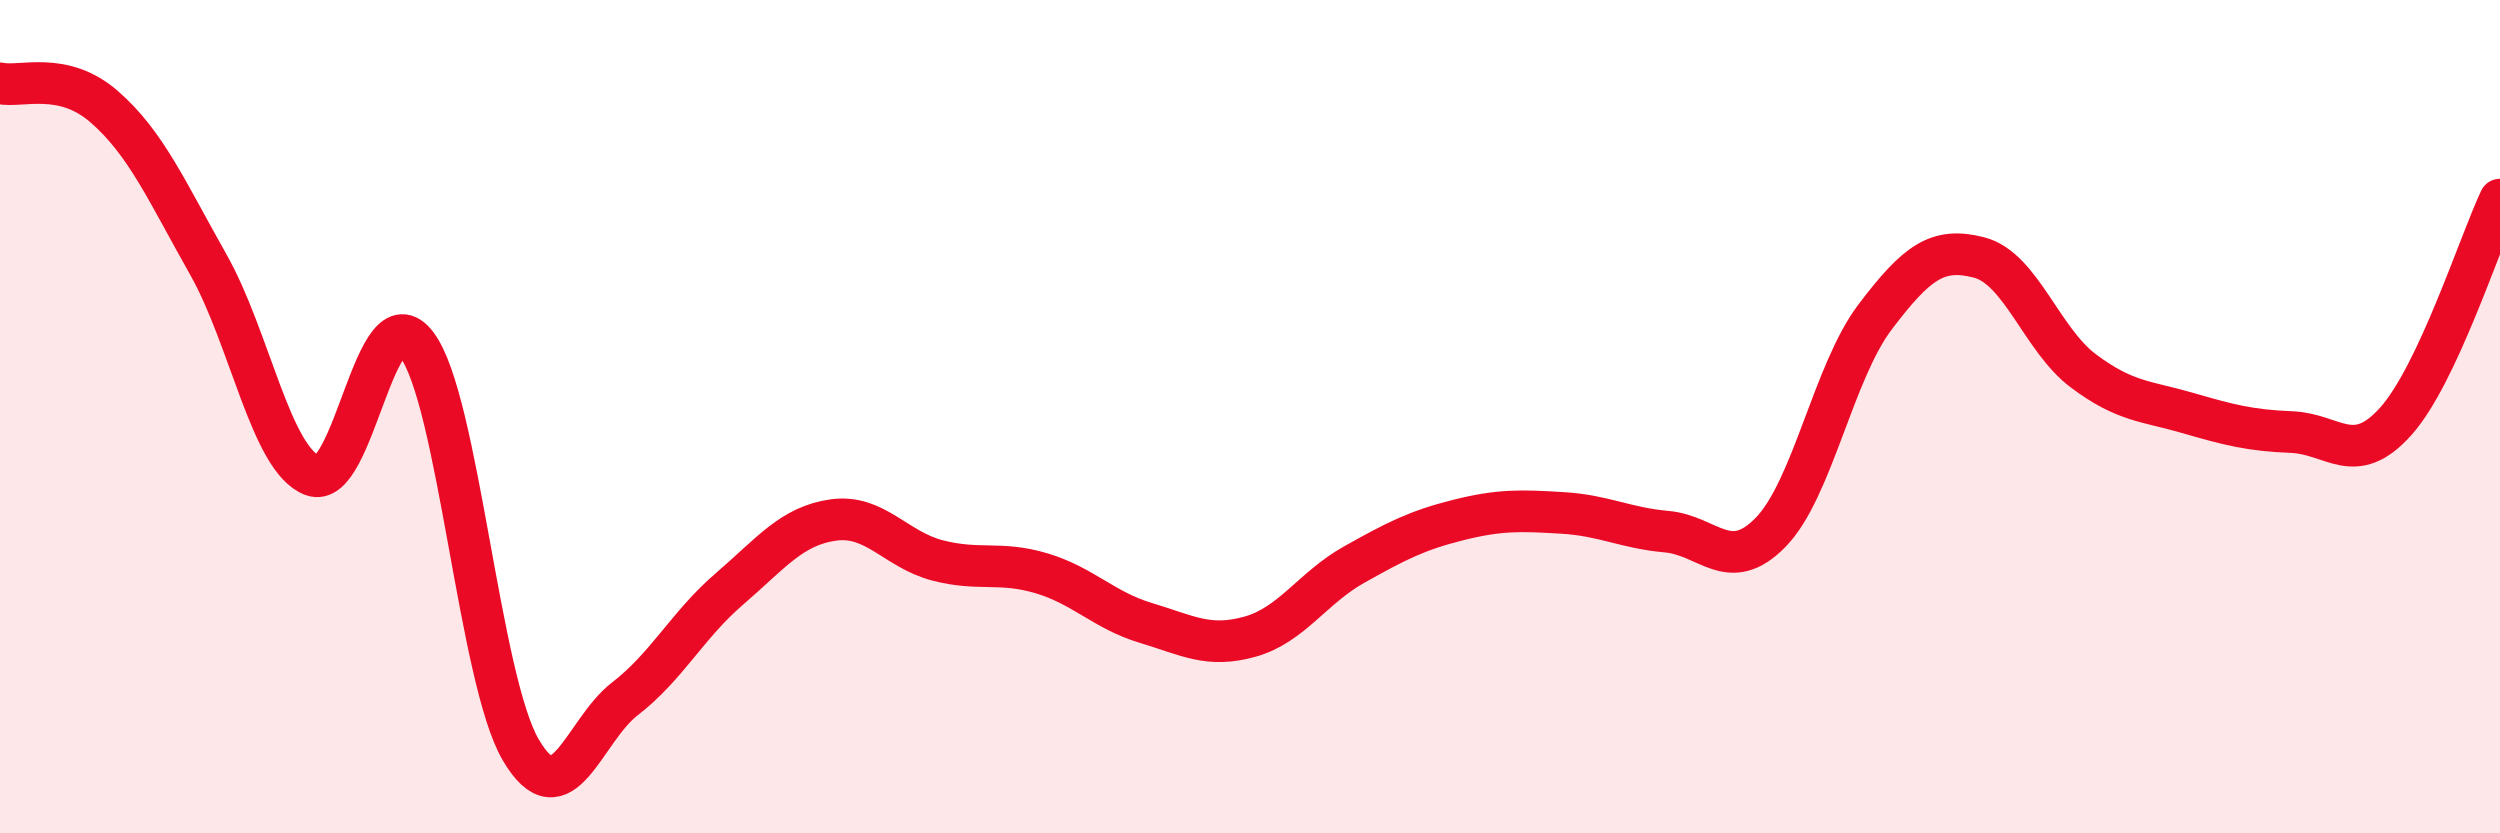 
    <svg width="60" height="20" viewBox="0 0 60 20" xmlns="http://www.w3.org/2000/svg">
      <path
        d="M 0,2 C 0.5,2.11 1.5,1.69 2.5,2.56 C 3.5,3.43 4,4.58 5,6.35 C 6,8.12 6.5,11.03 7.5,11.41 C 8.5,11.79 9,6.95 10,8.27 C 11,9.59 11.5,16.3 12.5,18 C 13.5,19.7 14,17.54 15,16.77 C 16,16 16.5,15 17.5,14.14 C 18.5,13.28 19,12.62 20,12.48 C 21,12.34 21.5,13.19 22.5,13.45 C 23.5,13.71 24,13.46 25,13.76 C 26,14.06 26.5,14.65 27.5,14.95 C 28.5,15.25 29,15.56 30,15.28 C 31,15 31.5,14.11 32.5,13.55 C 33.5,12.99 34,12.73 35,12.48 C 36,12.23 36.5,12.25 37.5,12.31 C 38.5,12.37 39,12.67 40,12.76 C 41,12.85 41.5,13.8 42.5,12.77 C 43.5,11.74 44,8.93 45,7.61 C 46,6.29 46.5,5.92 47.5,6.18 C 48.5,6.44 49,8.15 50,8.9 C 51,9.65 51.5,9.62 52.5,9.91 C 53.5,10.2 54,10.33 55,10.37 C 56,10.41 56.5,11.23 57.5,10.11 C 58.5,8.99 59.5,5.85 60,4.79L60 20L0 20Z"
        fill="#EB0A25"
        opacity="0.1"
        stroke-linecap="round"
        stroke-linejoin="round"
      />
      <path
        d="M 0,2 C 0.5,2.11 1.5,1.69 2.5,2.56 C 3.5,3.43 4,4.58 5,6.35 C 6,8.12 6.5,11.03 7.5,11.41 C 8.5,11.79 9,6.95 10,8.27 C 11,9.59 11.5,16.3 12.5,18 C 13.5,19.7 14,17.54 15,16.77 C 16,16 16.5,15 17.5,14.14 C 18.5,13.28 19,12.62 20,12.48 C 21,12.34 21.5,13.19 22.5,13.45 C 23.5,13.71 24,13.46 25,13.76 C 26,14.06 26.5,14.65 27.5,14.95 C 28.5,15.25 29,15.56 30,15.28 C 31,15 31.5,14.11 32.5,13.55 C 33.5,12.99 34,12.73 35,12.48 C 36,12.23 36.5,12.25 37.5,12.31 C 38.5,12.37 39,12.67 40,12.76 C 41,12.85 41.5,13.8 42.5,12.77 C 43.5,11.74 44,8.93 45,7.61 C 46,6.29 46.5,5.92 47.5,6.18 C 48.5,6.44 49,8.15 50,8.9 C 51,9.65 51.5,9.62 52.5,9.91 C 53.5,10.2 54,10.33 55,10.37 C 56,10.41 56.5,11.23 57.5,10.11 C 58.5,8.99 59.5,5.85 60,4.79"
        stroke="#EB0A25"
        stroke-width="1"
        fill="none"
        stroke-linecap="round"
        stroke-linejoin="round"
      />
    </svg>
  